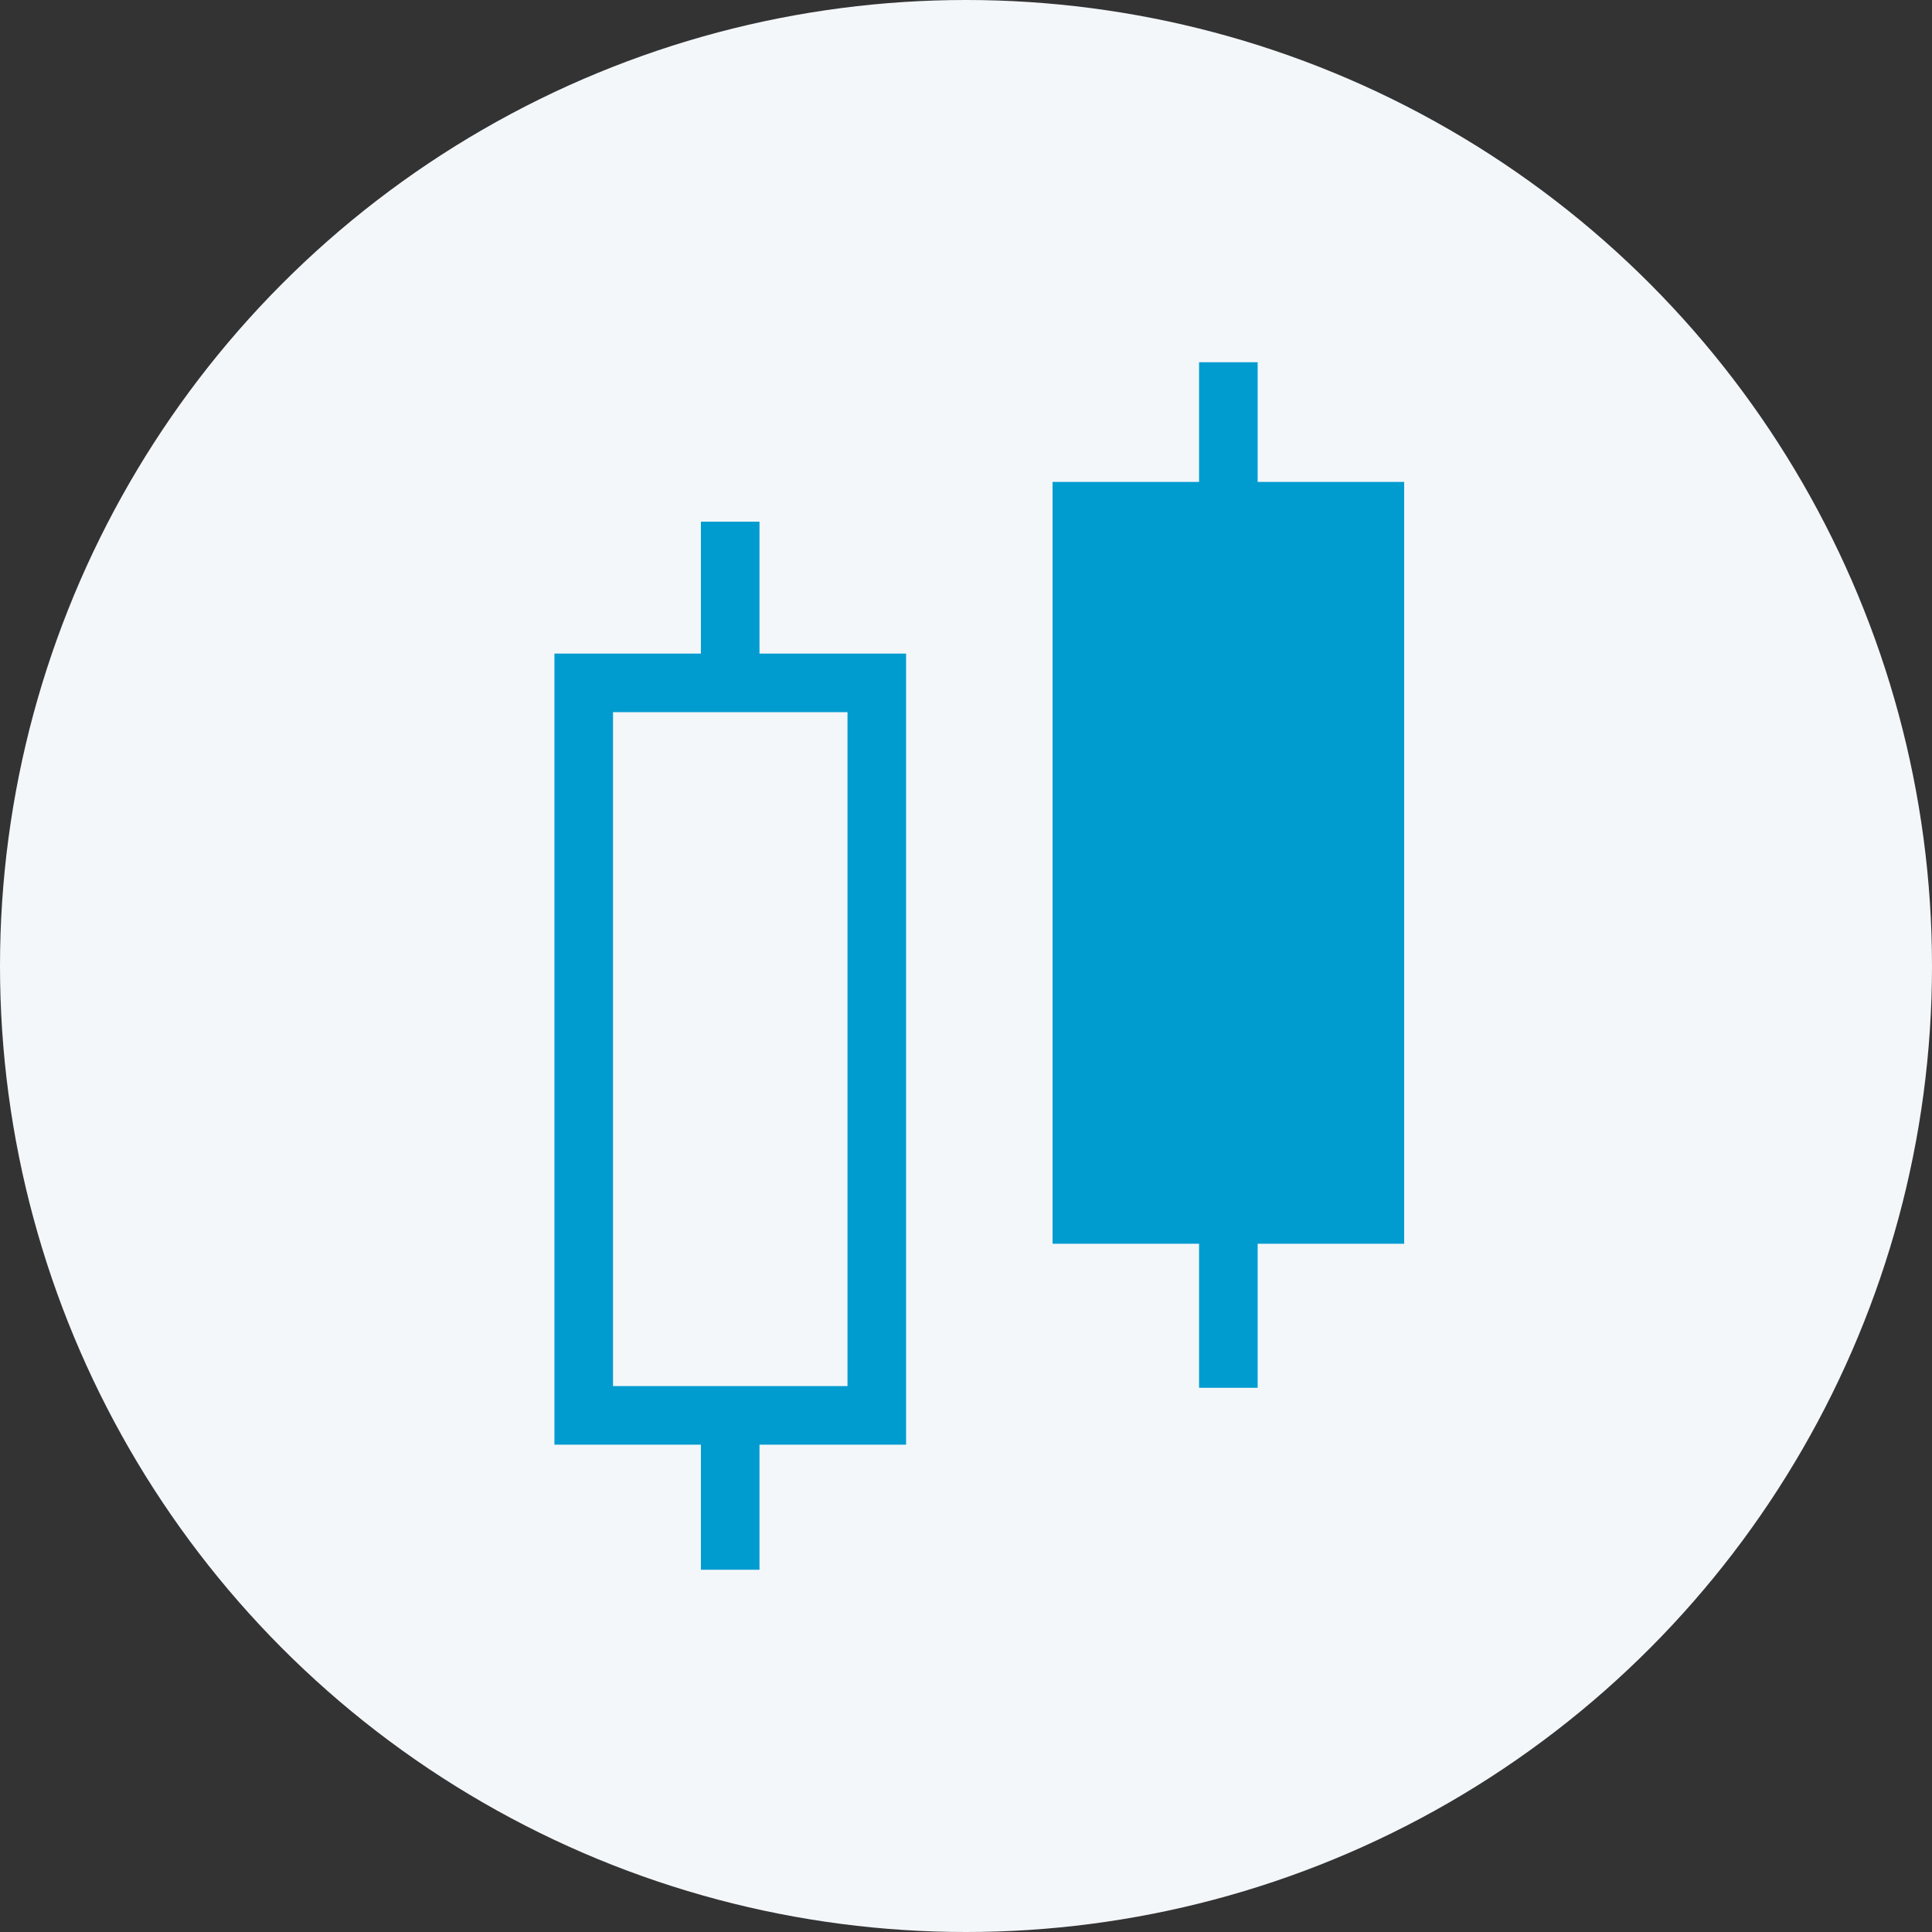 <svg xmlns="http://www.w3.org/2000/svg" xmlns:xlink="http://www.w3.org/1999/xlink" width="80" height="80" viewBox="0 0 80 80">
  <rect x="0" y="0" width="80" height="80" fill="#333333" stroke="none"/>
  <defs>
    <clipPath id="clip-path">
      <rect id="長方形_423" data-name="長方形 423" width="50" height="50" transform="translate(0.304)" fill="#fff" stroke="#707070" stroke-width="1"/>
    </clipPath>
  </defs>
  <g id="icon-ir02" transform="translate(-402 -1939)">
    <circle id="楕円形_6" data-name="楕円形 6" cx="40" cy="40" r="40" transform="translate(402 1939)" fill="#f3f7fa"/>
    <g id="マスクグループ_79" data-name="マスクグループ 79" transform="translate(416.696 1954)" clip-path="url(#clip-path)">
      <g id="ロウソク足のアイコン" transform="translate(8.262 0)">
        <path id="パス_248" data-name="パス 248" d="M146.649,75.844h-2.426V80.8h-6.067v31.545h6.067v5.965h2.426v-5.965h6.067V80.8h-6.067Z" transform="translate(-117.53 -75.844)" fill="#009cd0"/>
        <path id="パス_249" data-name="パス 249" d="M8.491,203.172H6.065v5.461H0v32.758H6.065v5.461H8.491v-5.461h6.07V208.633H8.491Zm3.644,7.887v27.906H2.426V211.059Z" transform="translate(0 -196.57)" fill="#009cd0"/>
      </g>
    </g>
  </g>
</svg>

